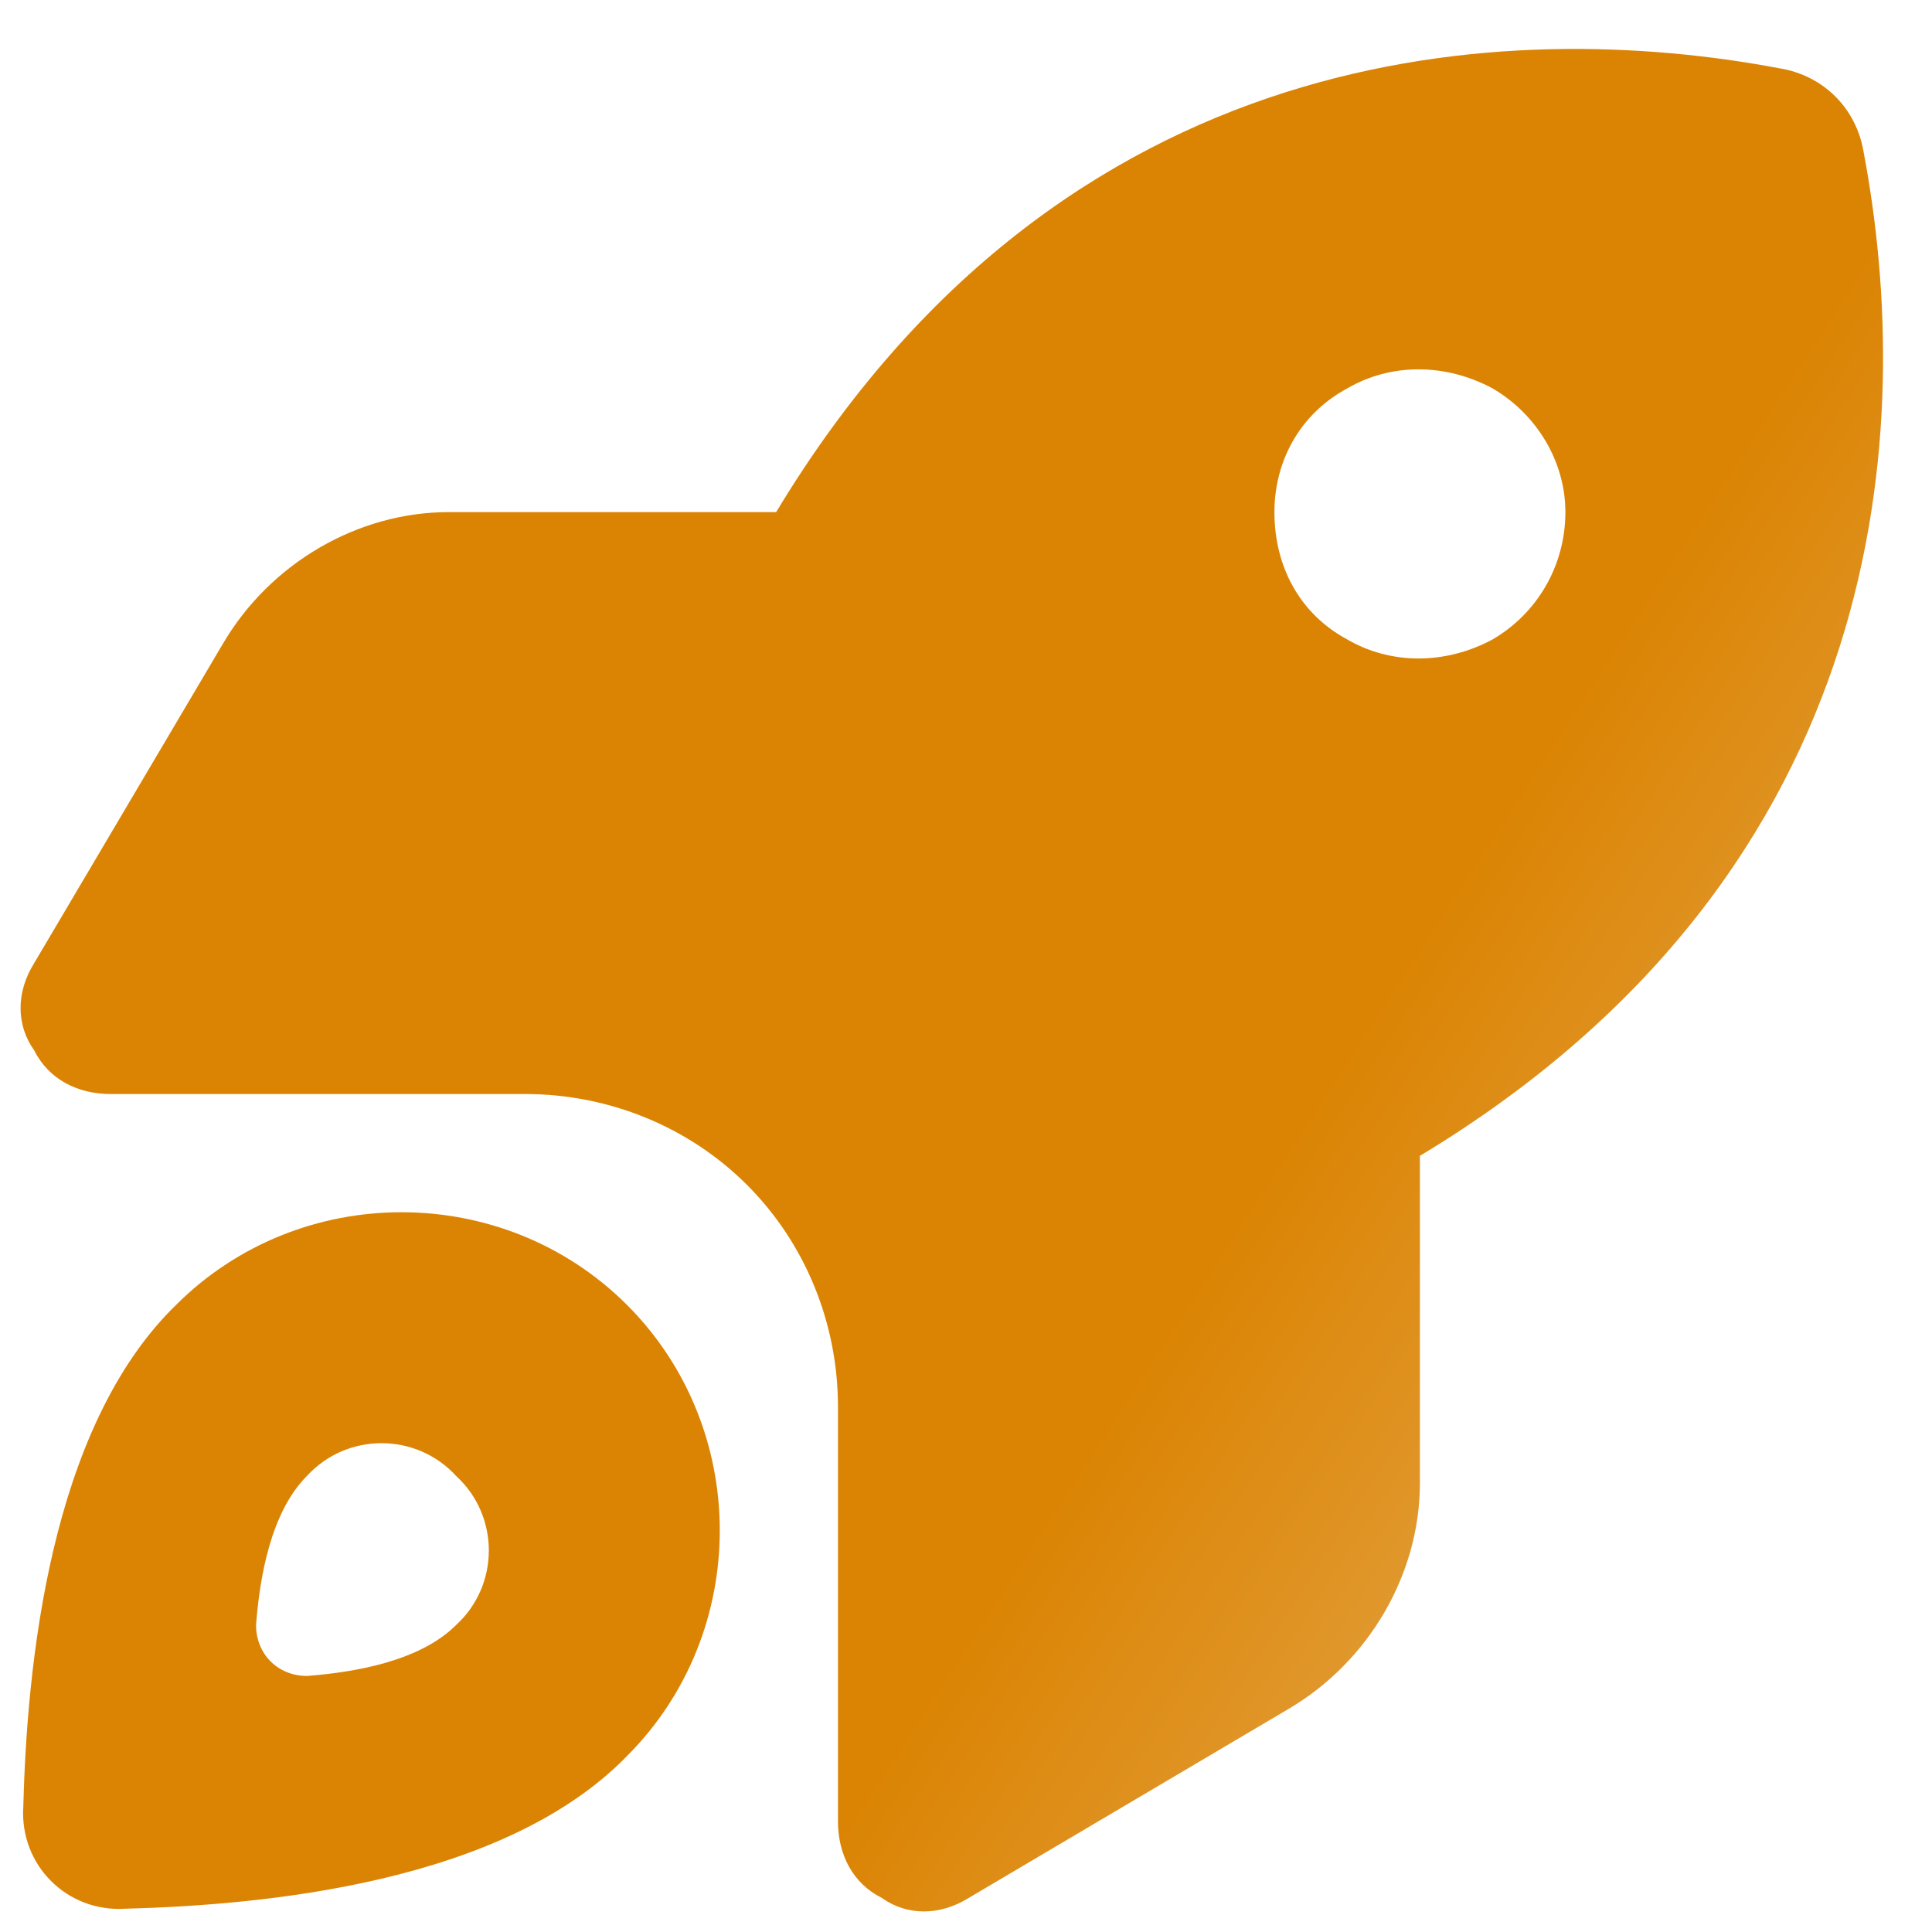<svg width="83" height="83" viewBox="0 0 83 83" fill="none" xmlns="http://www.w3.org/2000/svg">
<path d="M19.281 22H33.344C45.688 1.531 64.906 0.75 76.469 2.938C78.344 3.25 79.75 4.656 80.062 6.531C82.25 18.094 81.469 37.312 61 49.656V63.719C61 67.625 58.812 71.375 55.375 73.406L41.625 81.531C40.375 82.312 38.969 82.312 37.875 81.531C36.625 80.906 36 79.656 36 78.25V60.438C36 56.844 34.594 53.406 32.094 50.906C29.594 48.406 26.156 47 22.562 47H4.75C3.344 47 2.094 46.375 1.469 45.125C0.688 44.031 0.688 42.625 1.469 41.375L9.594 27.625C11.625 24.188 15.375 22 19.281 22ZM67.25 22C67.25 19.812 66 17.781 64.125 16.688C62.094 15.594 59.75 15.594 57.875 16.688C55.844 17.781 54.75 19.812 54.75 22C54.75 24.344 55.844 26.375 57.875 27.469C59.75 28.562 62.094 28.562 64.125 27.469C66 26.375 67.25 24.344 67.25 22ZM26.938 75.438C21.625 80.906 11.312 81.844 5.375 82C2.875 82.156 0.844 80.125 1 77.625C1.156 71.688 2.094 61.375 7.562 56.062C12.875 50.75 21.625 50.75 26.938 56.062C32.25 61.375 32.25 70.125 26.938 75.438ZM19.594 69.812C21.469 68.094 21.469 65.125 19.594 63.406C17.875 61.531 14.906 61.531 13.188 63.406C11.625 64.969 11.156 67.781 11 69.812C11 71.062 11.938 72 13.188 72C15.219 71.844 18.031 71.375 19.594 69.812Z" fill="url(#paint0_linear_1_443)"/>
<defs>
<linearGradient id="paint0_linear_1_443" x1="24.349" y1="172.741" x2="-10.297" y2="150.214" gradientUnits="userSpaceOnUse">
<stop stop-color="#EBBB75"/>
<stop offset="1" stop-color="#DB8404"/>
</linearGradient>
</defs>
</svg>
